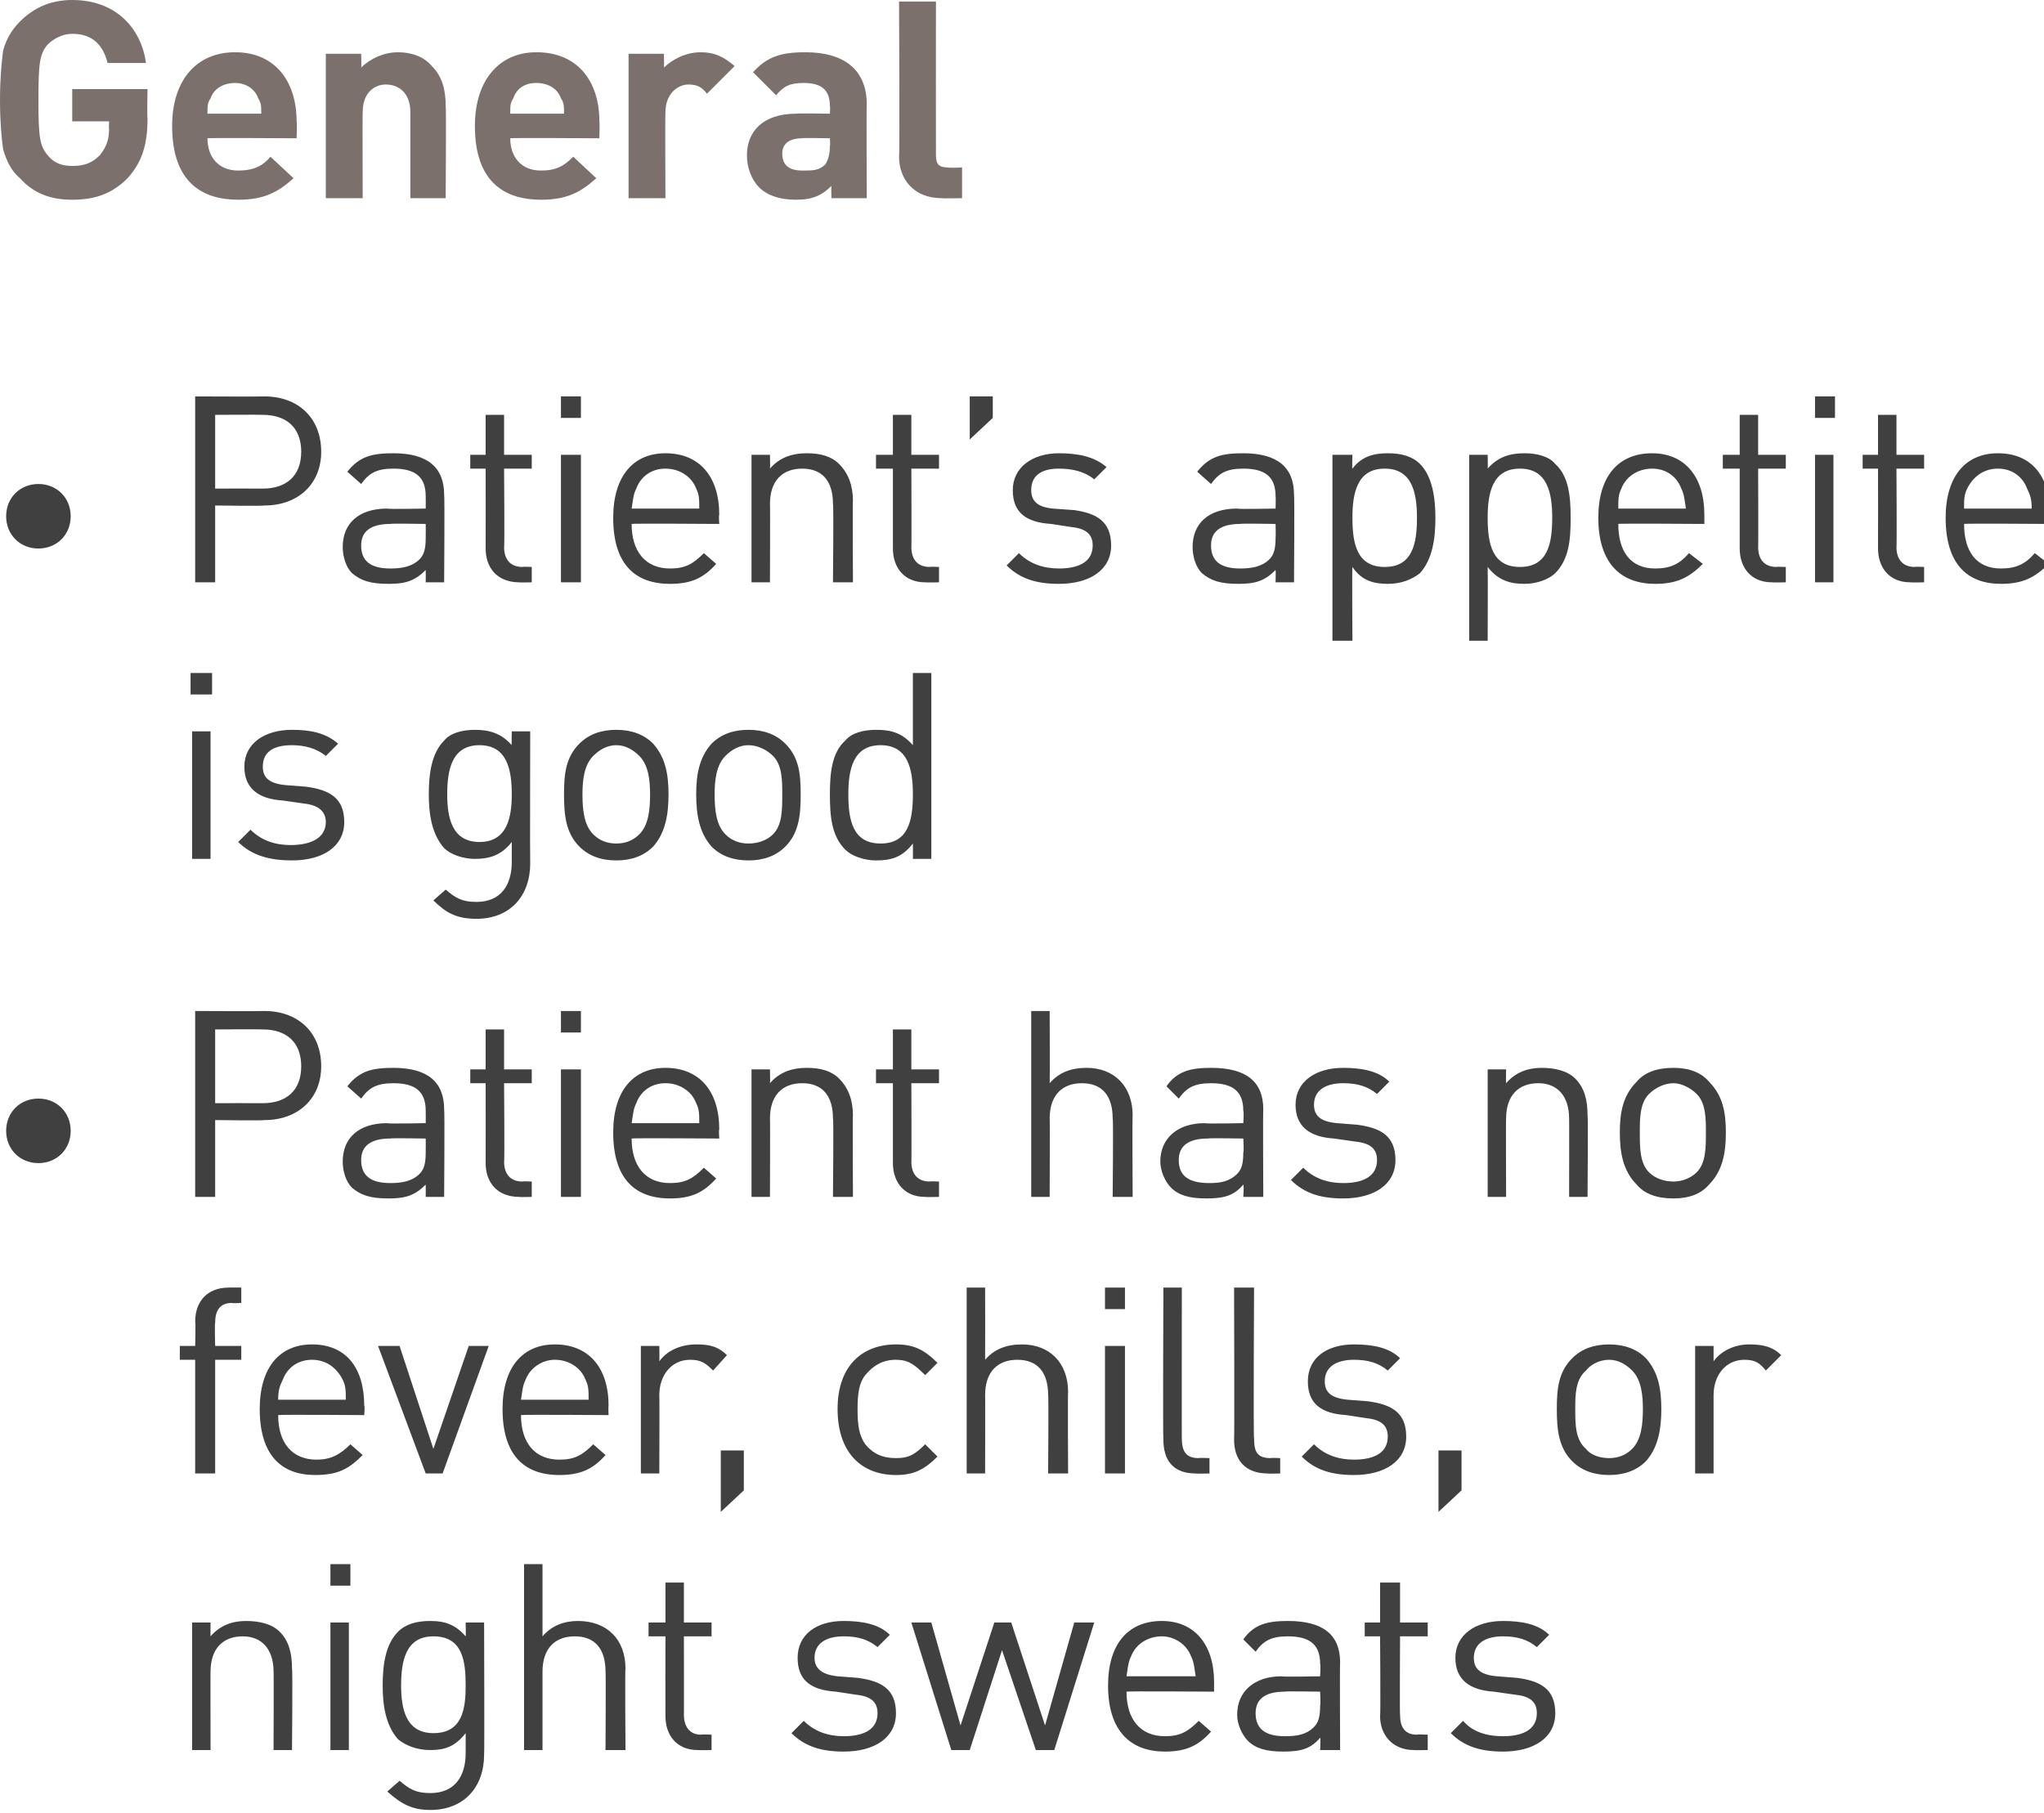 <?xml version="1.0" standalone="no"?><!DOCTYPE svg PUBLIC "-//W3C//DTD SVG 1.1//EN" "http://www.w3.org/Graphics/SVG/1.1/DTD/svg11.dtd"><svg xmlns="http://www.w3.org/2000/svg" version="1.1" style="left: 0.7% !important; width: 88.36% !important;top: 0.26% !important; height36.33% !important;" width="133px" height="118px" viewBox="0 0 133 118">  <desc>General Patient’s appetite is good Patient has no fever, chills, or night sweats</desc>  <defs/>  <g id="Polygon47823">    <path d="M 17.8 113.9 C 17.8 113.9 17.82 108.77 17.8 108.8 C 17.8 107.3 17 106.5 15.8 106.5 C 14.5 106.5 13.7 107.3 13.7 108.8 C 13.69 108.77 13.7 113.9 13.7 113.9 L 12.5 113.9 L 12.5 105.6 L 13.7 105.6 C 13.7 105.6 13.69 106.48 13.7 106.5 C 14.3 105.8 15.1 105.5 16 105.5 C 16.9 105.5 17.7 105.7 18.2 106.2 C 18.8 106.8 19 107.6 19 108.6 C 19.05 108.57 19 113.9 19 113.9 L 17.8 113.9 Z M 21.5 113.9 L 21.5 105.6 L 22.7 105.6 L 22.7 113.9 L 21.5 113.9 Z M 21.5 103.2 L 21.5 101.8 L 22.8 101.8 L 22.8 103.2 L 21.5 103.2 Z M 28 117.8 C 26.8 117.8 26.1 117.4 25.2 116.6 C 25.2 116.6 26 115.9 26 115.9 C 26.6 116.4 27 116.7 28 116.7 C 29.6 116.7 30.3 115.6 30.3 114.1 C 30.3 114.1 30.3 112.8 30.3 112.8 C 29.6 113.7 28.9 113.9 28 113.9 C 27.1 113.9 26.4 113.6 25.9 113.2 C 25.1 112.3 24.9 111 24.9 109.7 C 24.9 108.3 25.1 107 25.9 106.2 C 26.4 105.7 27.1 105.5 28 105.5 C 28.9 105.5 29.6 105.7 30.3 106.5 C 30.32 106.55 30.3 105.6 30.3 105.6 L 31.5 105.6 C 31.5 105.6 31.53 114.18 31.5 114.2 C 31.5 116.3 30.2 117.8 28 117.8 Z M 28.2 106.5 C 26.4 106.5 26.1 108.1 26.1 109.7 C 26.1 111.2 26.4 112.8 28.2 112.8 C 30.1 112.8 30.3 111.2 30.3 109.7 C 30.3 108.1 30.1 106.5 28.2 106.5 Z M 39.4 113.9 C 39.4 113.9 39.43 108.76 39.4 108.8 C 39.4 107.3 38.7 106.5 37.4 106.5 C 36.1 106.5 35.3 107.3 35.3 108.8 C 35.3 108.76 35.3 113.9 35.3 113.9 L 34.1 113.9 L 34.1 101.8 L 35.3 101.8 C 35.3 101.8 35.3 106.48 35.3 106.5 C 35.9 105.8 36.7 105.5 37.6 105.5 C 39.5 105.5 40.7 106.7 40.7 108.6 C 40.66 108.55 40.7 113.9 40.7 113.9 L 39.4 113.9 Z M 45.4 113.9 C 44 113.9 43.3 112.9 43.3 111.7 C 43.29 111.68 43.3 106.5 43.3 106.5 L 42.2 106.5 L 42.2 105.6 L 43.3 105.6 L 43.3 103 L 44.5 103 L 44.5 105.6 L 46.3 105.6 L 46.3 106.5 L 44.5 106.5 C 44.5 106.5 44.51 111.65 44.5 111.6 C 44.5 112.4 44.9 112.9 45.6 112.9 C 45.65 112.87 46.3 112.9 46.3 112.9 L 46.3 113.9 C 46.3 113.9 45.43 113.92 45.4 113.9 Z M 54.9 114 C 53.5 114 52.4 113.7 51.5 112.8 C 51.5 112.8 52.3 112 52.3 112 C 53 112.7 53.9 113 54.9 113 C 56.3 113 57.1 112.5 57.1 111.5 C 57.1 110.8 56.7 110.4 55.7 110.3 C 55.7 110.3 54.4 110.1 54.4 110.1 C 52.7 110 51.9 109.3 51.9 107.9 C 51.9 106.4 53.1 105.5 54.9 105.5 C 56.1 105.5 57.2 105.7 57.9 106.4 C 57.9 106.4 57.1 107.2 57.1 107.2 C 56.5 106.7 55.8 106.5 54.9 106.5 C 53.7 106.5 53 107 53 107.9 C 53 108.6 53.5 109 54.5 109.1 C 54.5 109.1 55.8 109.2 55.8 109.2 C 57.3 109.4 58.3 109.9 58.3 111.5 C 58.3 113.1 56.9 114 54.9 114 Z M 68.6 113.9 L 67.4 113.9 L 65.2 107.4 L 63.1 113.9 L 61.9 113.9 L 59.3 105.6 L 60.6 105.6 L 62.5 112.3 L 64.7 105.6 L 65.8 105.6 L 68 112.3 L 69.9 105.6 L 71.2 105.6 L 68.6 113.9 Z M 73.3 110.1 C 73.3 111.9 74.2 113 75.8 113 C 76.8 113 77.3 112.7 78 112 C 78 112 78.8 112.7 78.8 112.7 C 78 113.6 77.2 114 75.8 114 C 73.6 114 72.1 112.7 72.1 109.7 C 72.1 107 73.4 105.5 75.6 105.5 C 77.7 105.5 79 107 79 109.5 C 78.99 109.5 79 110.1 79 110.1 C 79 110.1 73.35 110.06 73.3 110.1 Z M 77.5 107.8 C 77.2 107 76.4 106.5 75.6 106.5 C 74.7 106.5 73.9 107 73.6 107.8 C 73.4 108.2 73.4 108.5 73.3 109.1 C 73.3 109.1 77.8 109.1 77.8 109.1 C 77.7 108.5 77.7 108.2 77.5 107.8 Z M 85.9 113.9 C 85.9 113.9 85.94 113.12 85.9 113.1 C 85.3 113.8 84.7 114 83.5 114 C 82.4 114 81.7 113.8 81.2 113.3 C 80.8 112.9 80.5 112.2 80.5 111.6 C 80.5 110.1 81.6 109.1 83.4 109.1 C 83.43 109.15 85.9 109.1 85.9 109.1 C 85.9 109.1 85.94 108.35 85.9 108.3 C 85.9 107.1 85.3 106.5 83.8 106.5 C 82.7 106.5 82.2 106.8 81.7 107.5 C 81.7 107.5 80.9 106.7 80.9 106.7 C 81.6 105.7 82.5 105.5 83.8 105.5 C 86.1 105.5 87.2 106.4 87.2 108.2 C 87.17 108.25 87.2 113.9 87.2 113.9 L 85.9 113.9 Z M 85.9 110.1 C 85.9 110.1 83.6 110.06 83.6 110.1 C 82.3 110.1 81.7 110.6 81.7 111.5 C 81.7 112.5 82.3 113 83.6 113 C 84.4 113 85 112.9 85.5 112.4 C 85.8 112.1 85.9 111.7 85.9 111 C 85.94 110.97 85.9 110.1 85.9 110.1 Z M 92 113.9 C 90.6 113.9 89.8 112.9 89.8 111.7 C 89.84 111.68 89.8 106.5 89.8 106.5 L 88.8 106.5 L 88.8 105.6 L 89.8 105.6 L 89.8 103 L 91.1 103 L 91.1 105.6 L 92.9 105.6 L 92.9 106.5 L 91.1 106.5 C 91.1 106.5 91.07 111.65 91.1 111.6 C 91.1 112.4 91.4 112.9 92.2 112.9 C 92.21 112.87 92.9 112.9 92.9 112.9 L 92.9 113.9 C 92.9 113.9 91.99 113.92 92 113.9 Z M 97.8 114 C 96.4 114 95.3 113.7 94.4 112.8 C 94.4 112.8 95.2 112 95.2 112 C 95.8 112.7 96.7 113 97.8 113 C 99.2 113 100 112.5 100 111.5 C 100 110.8 99.6 110.4 98.6 110.3 C 98.6 110.3 97.2 110.1 97.2 110.1 C 95.6 110 94.7 109.3 94.7 107.9 C 94.7 106.4 96 105.5 97.8 105.5 C 99 105.5 100.1 105.7 100.8 106.4 C 100.8 106.4 100 107.2 100 107.2 C 99.4 106.7 98.7 106.5 97.8 106.5 C 96.6 106.5 95.9 107 95.9 107.9 C 95.9 108.6 96.3 109 97.4 109.1 C 97.4 109.1 98.7 109.2 98.7 109.2 C 100.2 109.4 101.2 109.9 101.2 111.5 C 101.2 113.1 99.8 114 97.8 114 Z " stroke="none" fill="#404041"/>  </g>  <g id="Polygon47822">    <path d="M 14 88.5 L 14 95.9 L 12.7 95.9 L 12.7 88.5 L 11.7 88.5 L 11.7 87.6 L 12.7 87.6 C 12.7 87.6 12.74 86.03 12.7 86 C 12.7 84.8 13.4 83.8 14.9 83.8 C 14.87 83.79 15.7 83.8 15.7 83.8 L 15.7 84.8 C 15.7 84.8 15.09 84.84 15.1 84.8 C 14.3 84.8 14 85.3 14 86.1 C 13.96 86.06 14 87.6 14 87.6 L 15.7 87.6 L 15.7 88.5 L 14 88.5 Z M 18.1 92.1 C 18.1 93.9 19 95 20.6 95 C 21.5 95 22.1 94.7 22.8 94 C 22.8 94 23.6 94.7 23.6 94.7 C 22.7 95.6 22 96 20.5 96 C 18.3 96 16.9 94.7 16.9 91.7 C 16.9 89 18.2 87.5 20.3 87.5 C 22.5 87.5 23.7 89 23.7 91.5 C 23.75 91.5 23.7 92.1 23.7 92.1 C 23.7 92.1 18.1 92.06 18.1 92.1 Z M 22.3 89.8 C 21.9 89 21.2 88.5 20.3 88.5 C 19.4 88.5 18.7 89 18.4 89.8 C 18.2 90.2 18.1 90.5 18.1 91.1 C 18.1 91.1 22.5 91.1 22.5 91.1 C 22.5 90.5 22.5 90.2 22.3 89.8 Z M 28.8 95.9 L 27.7 95.9 L 24.6 87.6 L 26 87.6 L 28.2 94.3 L 30.5 87.6 L 31.8 87.6 L 28.8 95.9 Z M 33.9 92.1 C 33.9 93.9 34.8 95 36.4 95 C 37.4 95 37.9 94.7 38.6 94 C 38.6 94 39.4 94.7 39.4 94.7 C 38.6 95.6 37.8 96 36.4 96 C 34.1 96 32.7 94.7 32.7 91.7 C 32.7 89 34 87.5 36.1 87.5 C 38.3 87.5 39.6 89 39.6 91.5 C 39.57 91.5 39.6 92.1 39.6 92.1 C 39.6 92.1 33.93 92.06 33.9 92.1 Z M 38.1 89.8 C 37.8 89 37 88.5 36.1 88.5 C 35.3 88.5 34.5 89 34.2 89.8 C 34 90.2 34 90.5 33.9 91.1 C 33.9 91.1 38.3 91.1 38.3 91.1 C 38.3 90.5 38.3 90.2 38.1 89.8 Z M 46.4 89.2 C 45.9 88.7 45.6 88.5 44.9 88.5 C 43.7 88.5 42.9 89.5 42.9 90.8 C 42.92 90.79 42.9 95.9 42.9 95.9 L 41.7 95.9 L 41.7 87.6 L 42.9 87.6 C 42.9 87.6 42.92 88.58 42.9 88.6 C 43.4 87.9 44.3 87.5 45.3 87.5 C 46.1 87.5 46.7 87.6 47.3 88.2 C 47.3 88.2 46.4 89.2 46.4 89.2 Z M 46.9 98.4 L 46.9 94.4 L 48.4 94.4 L 48.4 97 L 46.9 98.4 Z M 58.3 96 C 56.1 96 54.5 94.6 54.5 91.7 C 54.5 88.9 56.1 87.5 58.3 87.5 C 59.4 87.5 60.1 87.8 61 88.7 C 61 88.7 60.2 89.5 60.2 89.5 C 59.5 88.8 59.1 88.5 58.3 88.5 C 57.4 88.5 56.8 88.9 56.3 89.5 C 55.9 90 55.8 90.7 55.8 91.7 C 55.8 92.8 55.9 93.4 56.3 94 C 56.8 94.6 57.4 94.9 58.3 94.9 C 59.1 94.9 59.5 94.7 60.2 94 C 60.2 94 61 94.8 61 94.8 C 60.1 95.7 59.4 96 58.3 96 Z M 68.2 95.9 C 68.2 95.9 68.24 90.76 68.2 90.8 C 68.2 89.3 67.5 88.5 66.2 88.5 C 64.9 88.5 64.1 89.3 64.1 90.8 C 64.11 90.76 64.1 95.9 64.1 95.9 L 62.9 95.9 L 62.9 83.8 L 64.1 83.8 C 64.1 83.8 64.11 88.48 64.1 88.5 C 64.7 87.8 65.5 87.5 66.5 87.5 C 68.3 87.5 69.5 88.7 69.5 90.6 C 69.47 90.55 69.5 95.9 69.5 95.9 L 68.2 95.9 Z M 71.9 95.9 L 71.9 87.6 L 73.2 87.6 L 73.2 95.9 L 71.9 95.9 Z M 71.9 85.2 L 71.9 83.8 L 73.2 83.8 L 73.2 85.2 L 71.9 85.2 Z M 77.8 95.9 C 76.3 95.9 75.7 95 75.7 93.7 C 75.66 93.7 75.7 83.8 75.7 83.8 L 76.9 83.8 C 76.9 83.8 76.89 93.65 76.9 93.6 C 76.9 94.5 77.2 94.9 78 94.9 C 78.01 94.87 78.7 94.9 78.7 94.9 L 78.7 95.9 C 78.7 95.9 77.79 95.92 77.8 95.9 Z M 82.5 95.9 C 81 95.9 80.3 95 80.3 93.7 C 80.33 93.7 80.3 83.8 80.3 83.8 L 81.6 83.8 C 81.6 83.8 81.55 93.65 81.6 93.6 C 81.6 94.5 81.8 94.9 82.7 94.9 C 82.68 94.87 83.3 94.9 83.3 94.9 L 83.3 95.9 C 83.3 95.9 82.45 95.92 82.5 95.9 Z M 88.1 96 C 86.7 96 85.6 95.7 84.7 94.8 C 84.7 94.8 85.5 94 85.5 94 C 86.2 94.7 87.1 95 88.1 95 C 89.5 95 90.3 94.5 90.3 93.5 C 90.3 92.8 89.9 92.4 88.9 92.3 C 88.9 92.3 87.6 92.1 87.6 92.1 C 85.9 92 85.1 91.3 85.1 89.9 C 85.1 88.4 86.3 87.5 88.1 87.5 C 89.3 87.5 90.4 87.7 91.1 88.4 C 91.1 88.4 90.3 89.2 90.3 89.2 C 89.7 88.7 89 88.5 88.1 88.5 C 86.9 88.5 86.2 89 86.2 89.9 C 86.2 90.6 86.6 91 87.7 91.1 C 87.7 91.1 89 91.2 89 91.2 C 90.5 91.4 91.5 91.9 91.5 93.5 C 91.5 95.1 90.1 96 88.1 96 Z M 93.6 98.4 L 93.6 94.4 L 95.1 94.4 L 95.1 97 L 93.6 98.4 Z M 107.1 95.1 C 106.5 95.7 105.7 96 104.7 96 C 103.7 96 102.9 95.7 102.3 95.1 C 101.4 94.2 101.3 93 101.3 91.7 C 101.3 90.4 101.4 89.3 102.3 88.4 C 102.9 87.8 103.7 87.5 104.7 87.5 C 105.7 87.5 106.5 87.8 107.1 88.4 C 107.9 89.3 108.1 90.4 108.1 91.7 C 108.1 93 107.9 94.2 107.1 95.1 Z M 106.2 89.2 C 105.8 88.8 105.3 88.5 104.7 88.5 C 104.1 88.5 103.5 88.8 103.2 89.2 C 102.5 89.8 102.5 90.8 102.5 91.7 C 102.5 92.7 102.5 93.7 103.2 94.3 C 103.5 94.7 104.1 94.9 104.7 94.9 C 105.3 94.9 105.8 94.7 106.2 94.3 C 106.8 93.7 106.9 92.7 106.9 91.7 C 106.9 90.8 106.8 89.8 106.2 89.2 Z M 114.9 89.2 C 114.5 88.7 114.2 88.5 113.5 88.5 C 112.3 88.5 111.5 89.5 111.5 90.8 C 111.5 90.79 111.5 95.9 111.5 95.9 L 110.3 95.9 L 110.3 87.6 L 111.5 87.6 C 111.5 87.6 111.5 88.58 111.5 88.6 C 112 87.9 112.9 87.5 113.8 87.5 C 114.6 87.5 115.3 87.6 115.9 88.2 C 115.9 88.2 114.9 89.2 114.9 89.2 Z " stroke="none" fill="#404041"/>  </g>  <g id="Polygon47821">    <path d="M 2.5 75.7 C 1.3 75.7 0.4 74.8 0.4 73.6 C 0.4 72.4 1.3 71.5 2.5 71.5 C 3.7 71.5 4.6 72.4 4.6 73.6 C 4.6 74.8 3.7 75.7 2.5 75.7 Z M 17.2 72.9 C 17.19 72.94 14 72.9 14 72.9 L 14 77.9 L 12.7 77.9 L 12.7 65.8 C 12.7 65.8 17.19 65.82 17.2 65.8 C 19.4 65.8 20.9 67.2 20.9 69.4 C 20.9 71.5 19.4 72.9 17.2 72.9 Z M 17.1 67 C 17.08 66.98 14 67 14 67 L 14 71.8 C 14 71.8 17.08 71.79 17.1 71.8 C 18.6 71.8 19.6 71 19.6 69.4 C 19.6 67.8 18.6 67 17.1 67 Z M 27.7 77.9 C 27.7 77.9 27.71 77.12 27.7 77.1 C 27 77.8 26.4 78 25.3 78 C 24.1 78 23.5 77.8 22.9 77.3 C 22.5 76.9 22.3 76.2 22.3 75.6 C 22.3 74.1 23.3 73.1 25.2 73.1 C 25.2 73.15 27.7 73.1 27.7 73.1 C 27.7 73.1 27.71 72.35 27.7 72.3 C 27.7 71.1 27.1 70.5 25.6 70.5 C 24.5 70.5 24 70.8 23.5 71.5 C 23.5 71.5 22.6 70.7 22.6 70.7 C 23.4 69.7 24.2 69.5 25.6 69.5 C 27.8 69.5 28.9 70.4 28.9 72.2 C 28.94 72.25 28.9 77.9 28.9 77.9 L 27.7 77.9 Z M 27.7 74.1 C 27.7 74.1 25.37 74.06 25.4 74.1 C 24.1 74.1 23.5 74.6 23.5 75.5 C 23.5 76.5 24.1 77 25.4 77 C 26.1 77 26.8 76.9 27.3 76.4 C 27.6 76.1 27.7 75.7 27.7 75 C 27.71 74.97 27.7 74.1 27.7 74.1 Z M 33.8 77.9 C 32.3 77.9 31.6 76.9 31.6 75.7 C 31.61 75.68 31.6 70.5 31.6 70.5 L 30.6 70.5 L 30.6 69.6 L 31.6 69.6 L 31.6 67 L 32.8 67 L 32.8 69.6 L 34.6 69.6 L 34.6 70.5 L 32.8 70.5 C 32.8 70.5 32.84 75.65 32.8 75.6 C 32.8 76.4 33.2 76.9 34 76.9 C 33.98 76.87 34.6 76.9 34.6 76.9 L 34.6 77.9 C 34.6 77.9 33.76 77.92 33.8 77.9 Z M 36.5 77.9 L 36.5 69.6 L 37.8 69.6 L 37.8 77.9 L 36.5 77.9 Z M 36.5 67.2 L 36.5 65.8 L 37.8 65.8 L 37.8 67.2 L 36.5 67.2 Z M 41.1 74.1 C 41.1 75.9 42 77 43.6 77 C 44.6 77 45.1 76.7 45.8 76 C 45.8 76 46.6 76.7 46.6 76.7 C 45.8 77.6 45 78 43.6 78 C 41.3 78 39.9 76.7 39.9 73.7 C 39.9 71 41.2 69.5 43.3 69.5 C 45.5 69.5 46.8 71 46.8 73.5 C 46.76 73.5 46.8 74.1 46.8 74.1 C 46.8 74.1 41.12 74.06 41.1 74.1 Z M 45.3 71.8 C 45 71 44.2 70.5 43.3 70.5 C 42.4 70.5 41.7 71 41.4 71.8 C 41.2 72.2 41.2 72.5 41.1 73.1 C 41.1 73.1 45.5 73.1 45.5 73.1 C 45.5 72.5 45.5 72.2 45.3 71.8 Z M 54.2 77.9 C 54.2 77.9 54.25 72.77 54.2 72.8 C 54.2 71.3 53.5 70.5 52.2 70.5 C 50.9 70.5 50.1 71.3 50.1 72.8 C 50.12 72.77 50.1 77.9 50.1 77.9 L 48.9 77.9 L 48.9 69.6 L 50.1 69.6 C 50.1 69.6 50.12 70.48 50.1 70.5 C 50.7 69.8 51.5 69.5 52.5 69.5 C 53.4 69.5 54.1 69.7 54.6 70.2 C 55.2 70.8 55.5 71.6 55.5 72.6 C 55.47 72.57 55.5 77.9 55.5 77.9 L 54.2 77.9 Z M 60.2 77.9 C 58.8 77.9 58.1 76.9 58.1 75.7 C 58.1 75.68 58.1 70.5 58.1 70.5 L 57 70.5 L 57 69.6 L 58.1 69.6 L 58.1 67 L 59.3 67 L 59.3 69.6 L 61.1 69.6 L 61.1 70.5 L 59.3 70.5 C 59.3 70.5 59.32 75.65 59.3 75.6 C 59.3 76.4 59.7 76.9 60.5 76.9 C 60.46 76.87 61.1 76.9 61.1 76.9 L 61.1 77.9 C 61.1 77.9 60.24 77.92 60.2 77.9 Z M 72.4 77.9 C 72.4 77.9 72.45 72.76 72.4 72.8 C 72.4 71.3 71.7 70.5 70.4 70.5 C 69.1 70.5 68.3 71.3 68.3 72.8 C 68.32 72.76 68.3 77.9 68.3 77.9 L 67.1 77.9 L 67.1 65.8 L 68.3 65.8 C 68.3 65.8 68.32 70.48 68.3 70.5 C 68.9 69.8 69.7 69.5 70.7 69.5 C 72.5 69.5 73.7 70.7 73.7 72.6 C 73.67 72.55 73.7 77.9 73.7 77.9 L 72.4 77.9 Z M 80.9 77.9 C 80.9 77.9 80.95 77.12 80.9 77.1 C 80.3 77.8 79.7 78 78.5 78 C 77.4 78 76.7 77.8 76.2 77.3 C 75.8 76.9 75.5 76.2 75.5 75.6 C 75.5 74.1 76.6 73.1 78.4 73.1 C 78.43 73.15 80.9 73.1 80.9 73.1 C 80.9 73.1 80.95 72.35 80.9 72.3 C 80.9 71.1 80.3 70.5 78.8 70.5 C 77.7 70.5 77.2 70.8 76.7 71.5 C 76.7 71.5 75.9 70.7 75.9 70.7 C 76.6 69.7 77.5 69.5 78.8 69.5 C 81.1 69.5 82.2 70.4 82.2 72.2 C 82.17 72.25 82.2 77.9 82.2 77.9 L 80.9 77.9 Z M 80.9 74.1 C 80.9 74.1 78.6 74.06 78.6 74.1 C 77.3 74.1 76.7 74.6 76.7 75.5 C 76.7 76.5 77.3 77 78.7 77 C 79.4 77 80 76.9 80.5 76.4 C 80.8 76.1 80.9 75.7 80.9 75 C 80.95 74.97 80.9 74.1 80.9 74.1 Z M 87.4 78 C 86 78 84.9 77.7 84 76.8 C 84 76.8 84.8 76 84.8 76 C 85.5 76.7 86.4 77 87.4 77 C 88.8 77 89.6 76.5 89.6 75.5 C 89.6 74.8 89.2 74.4 88.2 74.3 C 88.2 74.3 86.8 74.1 86.8 74.1 C 85.2 74 84.3 73.3 84.3 71.9 C 84.3 70.4 85.6 69.5 87.4 69.5 C 88.6 69.5 89.7 69.7 90.4 70.4 C 90.4 70.4 89.6 71.2 89.6 71.2 C 89 70.7 88.3 70.5 87.4 70.5 C 86.2 70.5 85.5 71 85.5 71.9 C 85.5 72.6 85.9 73 87 73.1 C 87 73.1 88.3 73.2 88.3 73.2 C 89.8 73.4 90.8 73.9 90.8 75.5 C 90.8 77.1 89.4 78 87.4 78 Z M 102.1 77.9 C 102.1 77.9 102.11 72.77 102.1 72.8 C 102.1 71.3 101.3 70.5 100.1 70.5 C 98.8 70.5 98 71.3 98 72.8 C 97.98 72.77 98 77.9 98 77.9 L 96.8 77.9 L 96.8 69.6 L 98 69.6 C 98 69.6 97.98 70.48 98 70.5 C 98.6 69.8 99.4 69.5 100.3 69.5 C 101.2 69.5 102 69.7 102.5 70.2 C 103.1 70.8 103.3 71.6 103.3 72.6 C 103.34 72.57 103.3 77.9 103.3 77.9 L 102.1 77.9 Z M 111.2 77.1 C 110.7 77.7 109.9 78 108.9 78 C 107.8 78 107 77.7 106.5 77.1 C 105.6 76.2 105.4 75 105.4 73.7 C 105.4 72.4 105.6 71.3 106.5 70.4 C 107 69.8 107.8 69.5 108.9 69.5 C 109.9 69.5 110.7 69.8 111.2 70.4 C 112.1 71.3 112.3 72.4 112.3 73.7 C 112.3 75 112.1 76.2 111.2 77.1 Z M 110.4 71.2 C 110 70.8 109.4 70.5 108.9 70.5 C 108.3 70.5 107.7 70.8 107.3 71.2 C 106.7 71.8 106.7 72.8 106.7 73.7 C 106.7 74.7 106.7 75.7 107.3 76.3 C 107.7 76.7 108.3 76.9 108.9 76.9 C 109.4 76.9 110 76.7 110.4 76.3 C 111 75.7 111 74.7 111 73.7 C 111 72.8 111 71.8 110.4 71.2 Z " stroke="none" fill="#404041"/>  </g>  <g id="Polygon47820">    <path d="M 12.5 55.9 L 12.5 47.6 L 13.7 47.6 L 13.7 55.9 L 12.5 55.9 Z M 12.4 45.2 L 12.4 43.8 L 13.8 43.8 L 13.8 45.2 L 12.4 45.2 Z M 19 56 C 17.6 56 16.4 55.7 15.5 54.8 C 15.5 54.8 16.3 54 16.3 54 C 17 54.7 17.9 55 18.9 55 C 20.3 55 21.2 54.5 21.2 53.5 C 21.2 52.8 20.7 52.4 19.8 52.3 C 19.8 52.3 18.4 52.1 18.4 52.1 C 16.8 52 15.9 51.3 15.9 49.9 C 15.9 48.4 17.2 47.5 19 47.5 C 20.2 47.5 21.2 47.7 22 48.4 C 22 48.4 21.2 49.2 21.2 49.2 C 20.6 48.7 19.8 48.5 19 48.5 C 17.7 48.5 17.1 49 17.1 49.9 C 17.1 50.6 17.5 51 18.6 51.1 C 18.6 51.1 19.9 51.2 19.9 51.2 C 21.4 51.4 22.4 51.9 22.4 53.5 C 22.4 55.1 21 56 19 56 Z M 31 59.8 C 29.7 59.8 29 59.4 28.2 58.6 C 28.2 58.6 29 57.9 29 57.9 C 29.6 58.4 30 58.7 31 58.7 C 32.6 58.7 33.3 57.6 33.3 56.1 C 33.3 56.1 33.3 54.8 33.3 54.8 C 32.6 55.7 31.8 55.9 30.9 55.9 C 30.1 55.9 29.3 55.6 28.9 55.2 C 28.1 54.3 27.9 53 27.9 51.7 C 27.9 50.3 28.1 49 28.9 48.2 C 29.3 47.7 30.1 47.5 30.9 47.5 C 31.8 47.5 32.6 47.7 33.3 48.5 C 33.28 48.55 33.3 47.6 33.3 47.6 L 34.5 47.6 C 34.5 47.6 34.48 56.18 34.5 56.2 C 34.5 58.3 33.2 59.8 31 59.8 Z M 31.2 48.5 C 29.4 48.5 29.1 50.1 29.1 51.7 C 29.1 53.2 29.4 54.8 31.2 54.8 C 33 54.8 33.3 53.2 33.3 51.7 C 33.3 50.1 33 48.5 31.2 48.5 Z M 42.5 55.1 C 41.9 55.7 41.1 56 40.1 56 C 39.1 56 38.3 55.7 37.7 55.1 C 36.8 54.2 36.7 53 36.7 51.7 C 36.7 50.4 36.8 49.3 37.7 48.4 C 38.3 47.8 39.1 47.5 40.1 47.5 C 41.1 47.5 41.9 47.8 42.5 48.4 C 43.3 49.3 43.5 50.4 43.5 51.7 C 43.5 53 43.3 54.2 42.5 55.1 Z M 41.6 49.2 C 41.2 48.8 40.7 48.5 40.1 48.5 C 39.5 48.5 39 48.8 38.6 49.2 C 38 49.8 37.9 50.8 37.9 51.7 C 37.9 52.7 38 53.7 38.6 54.3 C 39 54.7 39.5 54.9 40.1 54.9 C 40.7 54.9 41.2 54.7 41.6 54.3 C 42.2 53.7 42.3 52.7 42.3 51.7 C 42.3 50.8 42.2 49.8 41.6 49.2 Z M 51.1 55.1 C 50.5 55.7 49.7 56 48.7 56 C 47.7 56 46.9 55.7 46.3 55.1 C 45.5 54.2 45.3 53 45.3 51.7 C 45.3 50.4 45.5 49.3 46.3 48.4 C 46.9 47.8 47.7 47.5 48.7 47.5 C 49.7 47.5 50.5 47.8 51.1 48.4 C 52 49.3 52.1 50.4 52.1 51.7 C 52.1 53 52 54.2 51.1 55.1 Z M 50.3 49.2 C 49.9 48.8 49.3 48.5 48.7 48.5 C 48.1 48.5 47.6 48.8 47.2 49.2 C 46.6 49.8 46.5 50.8 46.5 51.7 C 46.5 52.7 46.6 53.7 47.2 54.3 C 47.6 54.7 48.1 54.9 48.7 54.9 C 49.3 54.9 49.9 54.7 50.3 54.3 C 50.9 53.7 50.9 52.7 50.9 51.7 C 50.9 50.8 50.9 49.8 50.3 49.2 Z M 59.4 55.9 C 59.4 55.9 59.41 54.92 59.4 54.9 C 58.7 55.8 58 56 57 56 C 56.2 56 55.4 55.7 55 55.3 C 54.1 54.4 54 53.1 54 51.7 C 54 50.4 54.1 49 55 48.2 C 55.4 47.7 56.2 47.5 57 47.5 C 58 47.5 58.7 47.7 59.4 48.5 C 59.4 48.53 59.4 43.8 59.4 43.8 L 60.6 43.8 L 60.6 55.9 L 59.4 55.9 Z M 57.3 48.5 C 55.5 48.5 55.2 50.1 55.2 51.7 C 55.2 53.4 55.5 54.9 57.3 54.9 C 59.1 54.9 59.4 53.4 59.4 51.7 C 59.4 50.1 59.1 48.5 57.3 48.5 Z " stroke="none" fill="#404041"/>  </g>  <g id="Polygon47819">    <path d="M 2.5 35.7 C 1.3 35.7 0.4 34.8 0.4 33.6 C 0.4 32.4 1.3 31.5 2.5 31.5 C 3.7 31.5 4.6 32.4 4.6 33.6 C 4.6 34.8 3.7 35.7 2.5 35.7 Z M 17.2 32.9 C 17.19 32.94 14 32.9 14 32.9 L 14 37.9 L 12.7 37.9 L 12.7 25.8 C 12.7 25.8 17.19 25.82 17.2 25.8 C 19.4 25.8 20.9 27.2 20.9 29.4 C 20.9 31.5 19.4 32.9 17.2 32.9 Z M 17.1 27 C 17.08 26.98 14 27 14 27 L 14 31.8 C 14 31.8 17.08 31.79 17.1 31.8 C 18.6 31.8 19.6 31 19.6 29.4 C 19.6 27.8 18.6 27 17.1 27 Z M 27.7 37.9 C 27.7 37.9 27.71 37.12 27.7 37.1 C 27 37.8 26.4 38 25.3 38 C 24.1 38 23.5 37.8 22.9 37.3 C 22.5 36.9 22.3 36.2 22.3 35.6 C 22.3 34.1 23.3 33.1 25.2 33.1 C 25.2 33.15 27.7 33.1 27.7 33.1 C 27.7 33.1 27.71 32.35 27.7 32.3 C 27.7 31.1 27.1 30.5 25.6 30.5 C 24.5 30.5 24 30.8 23.5 31.5 C 23.5 31.5 22.6 30.7 22.6 30.7 C 23.4 29.7 24.2 29.5 25.6 29.5 C 27.8 29.5 28.9 30.4 28.9 32.2 C 28.94 32.25 28.9 37.9 28.9 37.9 L 27.7 37.9 Z M 27.7 34.1 C 27.7 34.1 25.37 34.06 25.4 34.1 C 24.1 34.1 23.5 34.6 23.5 35.5 C 23.5 36.5 24.1 37 25.4 37 C 26.1 37 26.8 36.9 27.3 36.4 C 27.6 36.1 27.7 35.7 27.7 35 C 27.71 34.97 27.7 34.1 27.7 34.1 Z M 33.8 37.9 C 32.3 37.9 31.6 36.9 31.6 35.7 C 31.61 35.68 31.6 30.5 31.6 30.5 L 30.6 30.5 L 30.6 29.6 L 31.6 29.6 L 31.6 27 L 32.8 27 L 32.8 29.6 L 34.6 29.6 L 34.6 30.5 L 32.8 30.5 C 32.8 30.5 32.84 35.65 32.8 35.6 C 32.8 36.4 33.2 36.9 34 36.9 C 33.98 36.87 34.6 36.9 34.6 36.9 L 34.6 37.9 C 34.6 37.9 33.76 37.92 33.8 37.9 Z M 36.5 37.9 L 36.5 29.6 L 37.8 29.6 L 37.8 37.9 L 36.5 37.9 Z M 36.5 27.2 L 36.5 25.8 L 37.8 25.8 L 37.8 27.2 L 36.5 27.2 Z M 41.1 34.1 C 41.1 35.9 42 37 43.6 37 C 44.6 37 45.1 36.7 45.8 36 C 45.8 36 46.6 36.7 46.6 36.7 C 45.8 37.6 45 38 43.6 38 C 41.3 38 39.9 36.7 39.9 33.7 C 39.9 31 41.2 29.5 43.3 29.5 C 45.5 29.5 46.8 31 46.8 33.5 C 46.76 33.5 46.8 34.1 46.8 34.1 C 46.8 34.1 41.12 34.06 41.1 34.1 Z M 45.3 31.8 C 45 31 44.2 30.5 43.3 30.5 C 42.4 30.5 41.7 31 41.4 31.8 C 41.2 32.2 41.2 32.5 41.1 33.1 C 41.1 33.1 45.5 33.1 45.5 33.1 C 45.5 32.5 45.5 32.2 45.3 31.8 Z M 54.2 37.9 C 54.2 37.9 54.25 32.77 54.2 32.8 C 54.2 31.3 53.5 30.5 52.2 30.5 C 50.9 30.5 50.1 31.3 50.1 32.8 C 50.12 32.77 50.1 37.9 50.1 37.9 L 48.9 37.9 L 48.9 29.6 L 50.1 29.6 C 50.1 29.6 50.12 30.48 50.1 30.5 C 50.7 29.8 51.5 29.5 52.5 29.5 C 53.4 29.5 54.1 29.7 54.6 30.2 C 55.2 30.8 55.5 31.6 55.5 32.6 C 55.47 32.57 55.5 37.9 55.5 37.9 L 54.2 37.9 Z M 60.2 37.9 C 58.8 37.9 58.1 36.9 58.1 35.7 C 58.1 35.68 58.1 30.5 58.1 30.5 L 57 30.5 L 57 29.6 L 58.1 29.6 L 58.1 27 L 59.3 27 L 59.3 29.6 L 61.1 29.6 L 61.1 30.5 L 59.3 30.5 C 59.3 30.5 59.32 35.65 59.3 35.6 C 59.3 36.4 59.7 36.9 60.5 36.9 C 60.46 36.87 61.1 36.9 61.1 36.9 L 61.1 37.9 C 61.1 37.9 60.24 37.92 60.2 37.9 Z M 63.1 28.6 L 63.1 25.8 L 64.6 25.8 L 64.6 27.2 L 63.1 28.6 Z M 68.9 38 C 67.5 38 66.4 37.7 65.5 36.8 C 65.5 36.8 66.3 36 66.3 36 C 67 36.7 67.9 37 68.9 37 C 70.3 37 71.1 36.5 71.1 35.5 C 71.1 34.8 70.7 34.4 69.7 34.3 C 69.7 34.3 68.4 34.1 68.4 34.1 C 66.7 34 65.9 33.3 65.9 31.9 C 65.9 30.4 67.2 29.5 68.9 29.5 C 70.1 29.5 71.2 29.7 72 30.4 C 72 30.4 71.2 31.2 71.2 31.2 C 70.6 30.7 69.8 30.5 68.9 30.5 C 67.7 30.5 67.1 31 67.1 31.9 C 67.1 32.6 67.5 33 68.5 33.1 C 68.5 33.1 69.9 33.2 69.9 33.2 C 71.3 33.4 72.3 33.9 72.3 35.5 C 72.3 37.1 70.9 38 68.9 38 Z M 83 37.9 C 83 37.9 83.02 37.12 83 37.1 C 82.3 37.8 81.7 38 80.6 38 C 79.4 38 78.8 37.8 78.2 37.3 C 77.8 36.9 77.6 36.2 77.6 35.6 C 77.6 34.1 78.6 33.1 80.5 33.1 C 80.5 33.15 83 33.1 83 33.1 C 83 33.1 83.02 32.35 83 32.3 C 83 31.1 82.4 30.5 80.9 30.5 C 79.8 30.5 79.3 30.8 78.8 31.5 C 78.8 31.5 77.9 30.7 77.9 30.7 C 78.7 29.7 79.5 29.5 80.9 29.5 C 83.1 29.5 84.2 30.4 84.2 32.2 C 84.24 32.25 84.2 37.9 84.2 37.9 L 83 37.9 Z M 83 34.1 C 83 34.1 80.67 34.06 80.7 34.1 C 79.4 34.1 78.8 34.6 78.8 35.5 C 78.8 36.5 79.4 37 80.7 37 C 81.4 37 82.1 36.9 82.6 36.4 C 82.9 36.1 83 35.7 83 35 C 83.02 34.97 83 34.1 83 34.1 Z M 92.4 37.3 C 91.9 37.7 91.2 38 90.3 38 C 89.4 38 88.6 37.8 88 36.9 C 87.97 36.94 88 41.7 88 41.7 L 86.7 41.7 L 86.7 29.6 L 88 29.6 C 88 29.6 87.97 30.55 88 30.5 C 88.6 29.7 89.4 29.5 90.3 29.5 C 91.2 29.5 91.9 29.7 92.4 30.2 C 93.2 31 93.4 32.4 93.4 33.7 C 93.4 35.1 93.2 36.4 92.4 37.3 Z M 90.1 30.5 C 88.3 30.5 88 32.1 88 33.7 C 88 35.4 88.3 36.9 90.1 36.9 C 91.9 36.9 92.2 35.4 92.2 33.7 C 92.2 32.1 91.9 30.5 90.1 30.5 Z M 101.2 37.3 C 100.8 37.7 100 38 99.2 38 C 98.3 38 97.5 37.8 96.8 36.9 C 96.82 36.94 96.8 41.7 96.8 41.7 L 95.6 41.7 L 95.6 29.6 L 96.8 29.6 C 96.8 29.6 96.82 30.55 96.8 30.5 C 97.5 29.7 98.3 29.5 99.2 29.5 C 100 29.5 100.8 29.7 101.2 30.2 C 102.1 31 102.2 32.4 102.2 33.7 C 102.2 35.1 102.1 36.4 101.2 37.3 Z M 98.9 30.5 C 97.1 30.5 96.8 32.1 96.8 33.7 C 96.8 35.4 97.1 36.9 98.9 36.9 C 100.7 36.9 101 35.4 101 33.7 C 101 32.1 100.7 30.5 98.9 30.5 Z M 105.3 34.1 C 105.3 35.9 106.1 37 107.7 37 C 108.7 37 109.3 36.7 109.9 36 C 109.9 36 110.8 36.7 110.8 36.7 C 109.9 37.6 109.1 38 107.7 38 C 105.5 38 104 36.7 104 33.7 C 104 31 105.3 29.5 107.5 29.5 C 109.6 29.5 110.9 31 110.9 33.5 C 110.9 33.5 110.9 34.1 110.9 34.1 C 110.9 34.1 105.26 34.06 105.3 34.1 Z M 109.4 31.8 C 109.1 31 108.4 30.5 107.5 30.5 C 106.6 30.5 105.8 31 105.5 31.8 C 105.3 32.2 105.3 32.5 105.3 33.1 C 105.3 33.1 109.7 33.1 109.7 33.1 C 109.6 32.5 109.6 32.2 109.4 31.8 Z M 115.3 37.9 C 113.9 37.9 113.2 36.9 113.2 35.7 C 113.2 35.68 113.2 30.5 113.2 30.5 L 112.1 30.5 L 112.1 29.6 L 113.2 29.6 L 113.2 27 L 114.4 27 L 114.4 29.6 L 116.2 29.6 L 116.2 30.5 L 114.4 30.5 C 114.4 30.5 114.42 35.65 114.4 35.6 C 114.4 36.4 114.8 36.9 115.6 36.9 C 115.56 36.87 116.2 36.9 116.2 36.9 L 116.2 37.9 C 116.2 37.9 115.34 37.92 115.3 37.9 Z M 118.1 37.9 L 118.1 29.6 L 119.3 29.6 L 119.3 37.9 L 118.1 37.9 Z M 118.1 27.2 L 118.1 25.8 L 119.4 25.8 L 119.4 27.2 L 118.1 27.2 Z M 124.3 37.9 C 122.9 37.9 122.2 36.9 122.2 35.7 C 122.21 35.68 122.2 30.5 122.2 30.5 L 121.2 30.5 L 121.2 29.6 L 122.2 29.6 L 122.2 27 L 123.4 27 L 123.4 29.6 L 125.2 29.6 L 125.2 30.5 L 123.4 30.5 C 123.4 30.5 123.43 35.65 123.4 35.6 C 123.4 36.4 123.8 36.9 124.6 36.9 C 124.57 36.87 125.2 36.9 125.2 36.9 L 125.2 37.9 C 125.2 37.9 124.35 37.92 124.3 37.9 Z M 127.8 34.1 C 127.8 35.9 128.6 37 130.2 37 C 131.2 37 131.8 36.7 132.4 36 C 132.4 36 133.3 36.7 133.3 36.7 C 132.4 37.6 131.6 38 130.2 38 C 128 38 126.6 36.7 126.6 33.7 C 126.6 31 127.9 29.5 130 29.5 C 132.2 29.5 133.4 31 133.4 33.5 C 133.43 33.5 133.4 34.1 133.4 34.1 C 133.4 34.1 127.78 34.06 127.8 34.1 Z M 131.9 31.8 C 131.6 31 130.9 30.5 130 30.5 C 129.1 30.5 128.4 31 128 31.8 C 127.8 32.2 127.8 32.5 127.8 33.1 C 127.8 33.1 132.2 33.1 132.2 33.1 C 132.2 32.5 132.1 32.2 131.9 31.8 Z " stroke="none" fill="#404041"/>  </g>  <g id="Polygon47818">    <path d="M 8.3 11.6 C 7.3 12.6 6.2 13 4.7 13 C 3.3 13 2.2 12.6 1.3 11.6 C 0.7 11.1 0.4 10.4 0.2 9.7 C 0.1 9 0 7.9 0 6.5 C 0 5.1 0.1 4.1 0.2 3.3 C 0.4 2.6 0.7 2 1.3 1.4 C 2.2 0.5 3.3 0 4.7 0 C 7.6 0 9.2 1.9 9.5 4.1 C 9.5 4.1 7 4.1 7 4.1 C 6.7 2.9 6 2.2 4.7 2.2 C 4.1 2.2 3.5 2.5 3.1 2.9 C 2.6 3.5 2.5 4 2.5 6.5 C 2.5 9 2.6 9.5 3.1 10.1 C 3.5 10.6 4 10.8 4.7 10.8 C 5.5 10.8 6 10.6 6.5 10.1 C 6.9 9.6 7.1 9.1 7.1 8.4 C 7.07 8.37 7.1 7.9 7.1 7.9 L 4.7 7.9 L 4.7 5.8 L 9.6 5.8 C 9.6 5.8 9.56 7.67 9.6 7.7 C 9.6 9.5 9.2 10.6 8.3 11.6 Z M 13.5 9 C 13.5 10.2 14.2 11.1 15.5 11.1 C 16.5 11.1 17.1 10.8 17.6 10.2 C 17.6 10.2 19.1 11.6 19.1 11.6 C 18.1 12.5 17.2 13 15.5 13 C 13.3 13 11.2 12 11.2 8.2 C 11.2 5.2 12.8 3.4 15.3 3.4 C 17.9 3.4 19.3 5.3 19.3 7.9 C 19.34 7.92 19.3 9 19.3 9 C 19.3 9 13.47 8.96 13.5 9 Z M 16.8 6.4 C 16.6 5.8 16 5.4 15.3 5.4 C 14.5 5.4 13.9 5.8 13.7 6.4 C 13.5 6.7 13.5 6.9 13.5 7.4 C 13.5 7.4 17 7.4 17 7.4 C 17 6.9 17 6.7 16.8 6.4 Z M 26.7 12.9 C 26.7 12.9 26.7 7.25 26.7 7.3 C 26.7 6 25.9 5.5 25.1 5.5 C 24.4 5.5 23.6 6 23.6 7.3 C 23.58 7.25 23.6 12.9 23.6 12.9 L 21.2 12.9 L 21.2 3.5 L 23.5 3.5 C 23.5 3.5 23.53 4.41 23.5 4.4 C 24.1 3.8 25 3.4 25.9 3.4 C 26.8 3.4 27.6 3.7 28.1 4.3 C 28.8 5 29 5.9 29 6.9 C 29.04 6.93 29 12.9 29 12.9 L 26.7 12.9 Z M 33.2 9 C 33.2 10.2 33.9 11.1 35.2 11.1 C 36.2 11.1 36.7 10.8 37.3 10.2 C 37.3 10.2 38.8 11.6 38.8 11.6 C 37.8 12.5 36.9 13 35.2 13 C 33 13 30.9 12 30.9 8.2 C 30.9 5.2 32.5 3.4 34.9 3.4 C 37.6 3.4 39 5.3 39 7.9 C 39.03 7.92 39 9 39 9 C 39 9 33.16 8.96 33.2 9 Z M 36.5 6.4 C 36.3 5.8 35.7 5.4 34.9 5.4 C 34.1 5.4 33.6 5.8 33.4 6.4 C 33.2 6.7 33.2 6.9 33.2 7.4 C 33.2 7.4 36.7 7.4 36.7 7.4 C 36.7 6.9 36.7 6.7 36.5 6.4 Z M 46 6.1 C 45.7 5.7 45.4 5.5 44.8 5.5 C 44.1 5.5 43.3 6.1 43.3 7.3 C 43.27 7.27 43.3 12.9 43.3 12.9 L 40.9 12.9 L 40.9 3.5 L 43.2 3.5 C 43.2 3.5 43.22 4.45 43.2 4.4 C 43.7 3.9 44.6 3.4 45.6 3.4 C 46.5 3.4 47.1 3.7 47.8 4.3 C 47.8 4.3 46 6.1 46 6.1 Z M 54.1 12.9 C 54.1 12.9 54.08 12.11 54.1 12.1 C 53.5 12.7 52.9 13 51.8 13 C 50.7 13 49.9 12.7 49.4 12.2 C 48.9 11.7 48.6 10.9 48.6 10.1 C 48.6 8.6 49.6 7.4 51.8 7.4 C 51.81 7.36 54 7.4 54 7.4 C 54 7.4 54.03 6.89 54 6.9 C 54 5.9 53.5 5.4 52.3 5.4 C 51.4 5.4 51 5.6 50.5 6.2 C 50.5 6.2 49 4.7 49 4.7 C 49.9 3.7 50.8 3.4 52.4 3.4 C 55 3.4 56.4 4.6 56.4 6.8 C 56.37 6.75 56.4 12.9 56.4 12.9 L 54.1 12.9 Z M 54 9 C 54 9 52.17 8.96 52.2 9 C 51.3 9 50.9 9.4 50.9 10 C 50.9 10.7 51.3 11.1 52.2 11.1 C 52.9 11.1 53.3 11.1 53.7 10.7 C 53.9 10.4 54 10 54 9.5 C 54.03 9.47 54 9 54 9 Z M 61.3 12.9 C 59.4 12.9 58.5 11.6 58.5 10.2 C 58.55 10.24 58.5 0.1 58.5 0.1 L 60.9 0.1 C 60.9 0.1 60.89 10.1 60.9 10.1 C 60.9 10.7 61.1 10.9 61.7 10.9 C 61.72 10.94 62.6 10.9 62.6 10.9 L 62.6 12.9 C 62.6 12.9 61.28 12.92 61.3 12.9 Z " stroke="none" fill="#7c706c"/>  </g></svg>